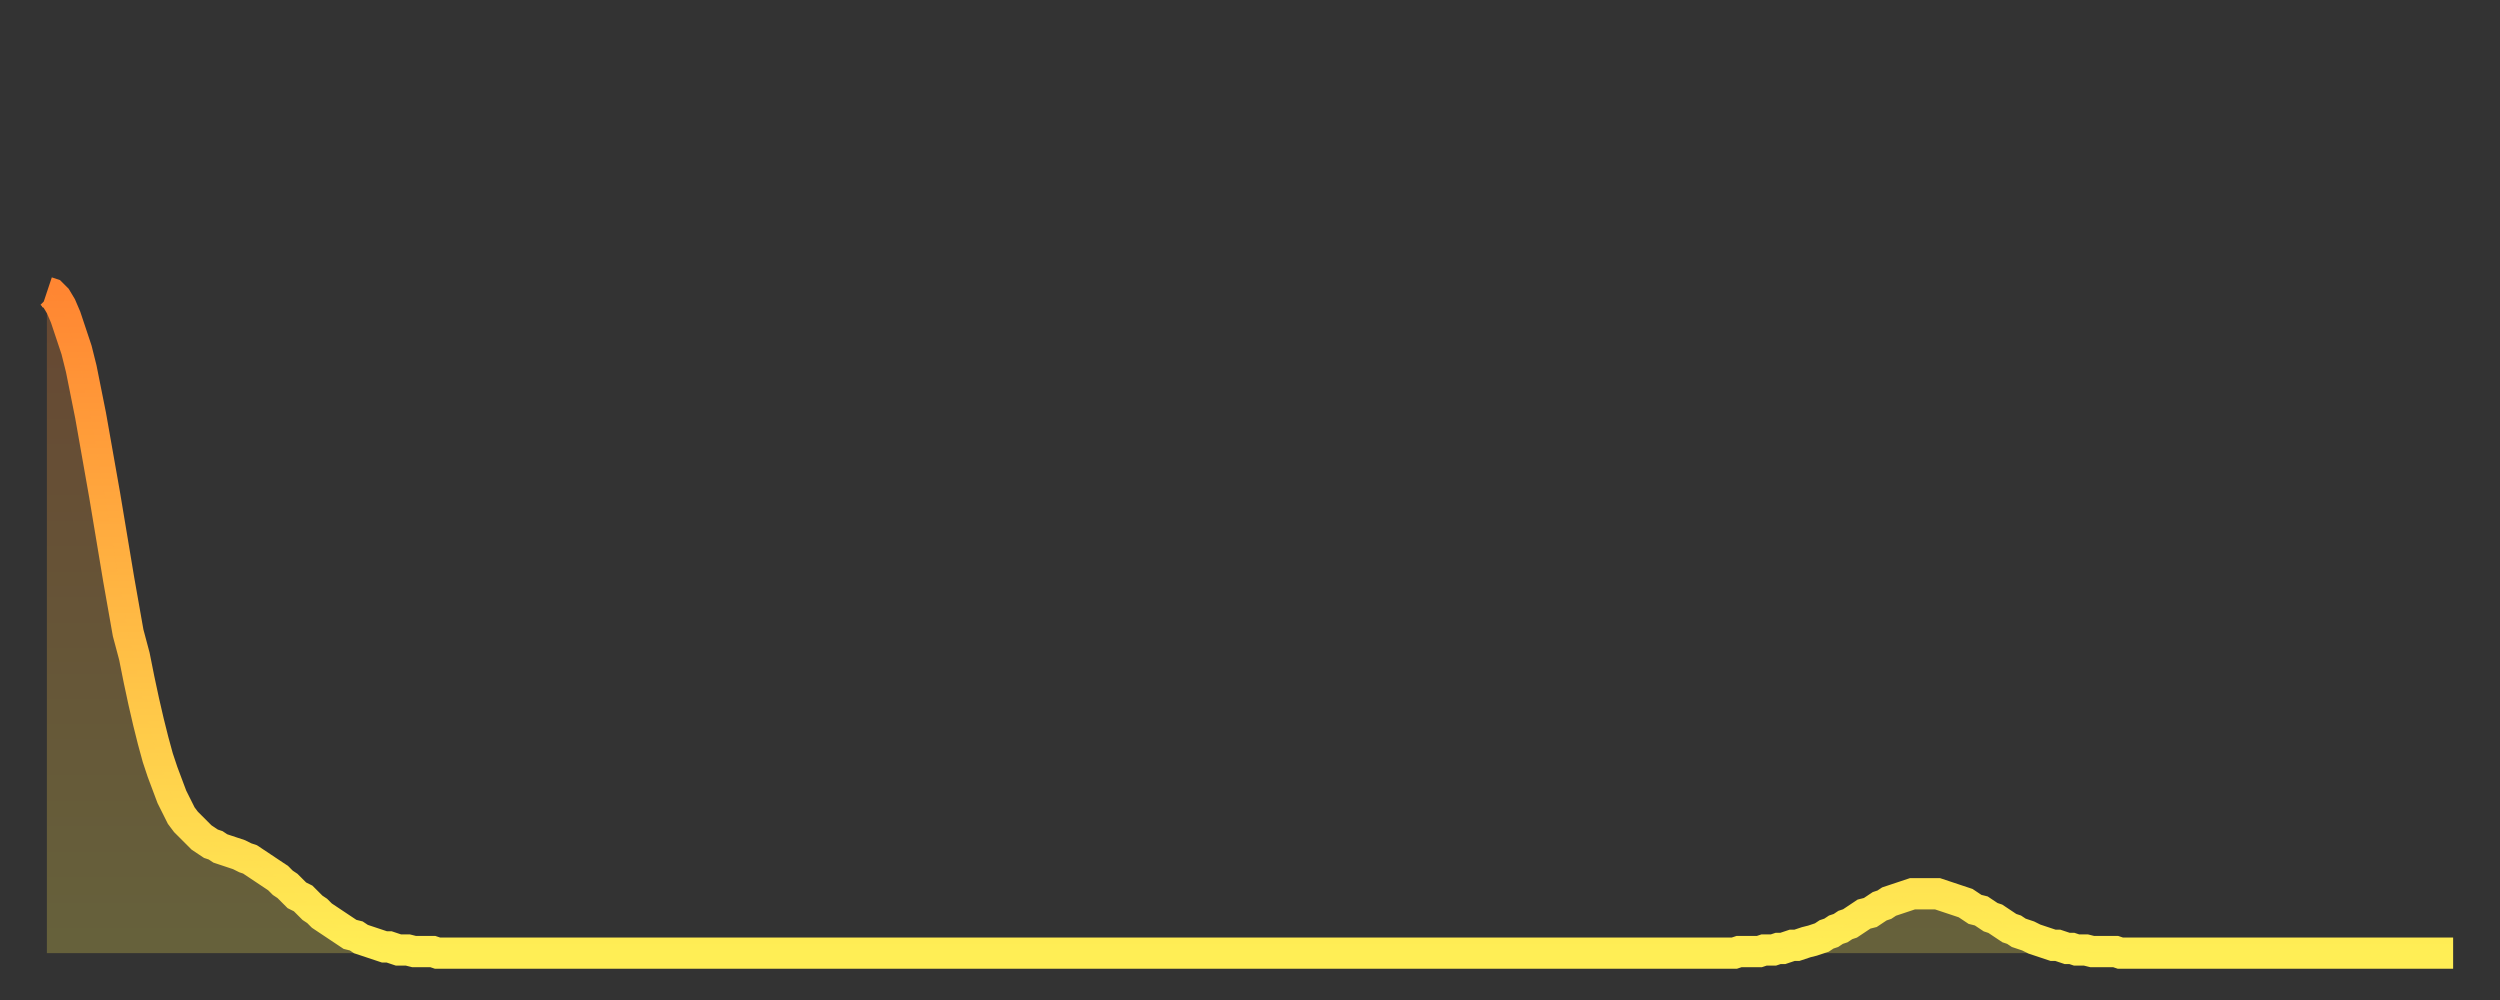 <?xml version="1.0" encoding="utf-8" ?>
<svg baseProfile="full" height="64" version="1.1" width="160" xmlns="http://www.w3.org/2000/svg" xmlns:ev="http://www.w3.org/2001/xml-events" xmlns:xlink="http://www.w3.org/1999/xlink"><rect width="100%" height="100%" fill="#333333" stroke="none"/><defs><linearGradient id="id95348" x1="0" x2="0" y1="0" y2="1"><stop offset="0%" stop-color="#ff8632" /><stop offset="50%" stop-color="#ffba44" /><stop offset="100%" stop-color="#ffee55" /></linearGradient></defs><g transform="translate(3,3)"><g><path d="M 0.0 15.7 0.3 15.8 0.6 16.1 0.9 16.6 1.2 17.3 1.5 18.2 1.9 19.4 2.2 20.6 2.5 22.1 2.8 23.6 3.1 25.3 3.4 27.0 3.7 28.7 4.0 30.5 4.3 32.3 4.6 34.1 4.9 35.8 5.2 37.5 5.6 39.0 5.9 40.5 6.2 41.9 6.5 43.2 6.8 44.4 7.1 45.5 7.4 46.4 7.7 47.2 8.0 48.0 8.3 48.6 8.6 49.2 8.9 49.6 9.3 50.0 9.6 50.3 9.9 50.6 10.2 50.8 10.5 51.0 10.8 51.1 11.1 51.3 11.4 51.4 11.7 51.5 12.0 51.6 12.3 51.7 12.7 51.9 13.0 52.0 13.3 52.2 13.6 52.4 13.9 52.6 14.2 52.8 14.5 53.0 14.8 53.2 15.1 53.5 15.4 53.7 15.7 54.0 16.0 54.3 16.4 54.5 16.7 54.8 17.0 55.1 17.3 55.3 17.6 55.6 17.9 55.8 18.2 56.0 18.5 56.2 18.8 56.4 19.1 56.6 19.4 56.8 19.8 56.9 20.1 57.1 20.4 57.2 20.7 57.3 21.0 57.4 21.3 57.5 21.6 57.6 21.9 57.6 22.2 57.7 22.5 57.8 22.8 57.8 23.1 57.8 23.5 57.9 23.8 57.9 24.1 57.9 24.4 57.9 24.7 57.9 25.0 58.0 25.3 58.0 25.6 58.0 25.9 58.0 26.2 58.0 26.5 58.0 26.8 58.0 27.2 58.0 27.5 58.0 27.8 58.0 28.1 58.0 28.4 58.0 28.7 58.0 29.0 58.0 29.3 58.0 29.6 58.0 29.9 58.0 30.2 58.0 30.6 58.0 30.9 58.0 31.2 58.0 31.5 58.0 31.8 58.0 32.1 58.0 32.4 58.0 32.7 58.0 33.0 58.0 33.3 58.0 33.6 58.0 33.9 58.0 34.3 58.0 34.6 58.0 34.9 58.0 35.2 58.0 35.5 58.0 35.8 58.0 36.1 58.0 36.4 58.0 36.7 58.0 37.0 58.0 37.3 58.0 37.7 58.0 38.0 58.0 38.3 58.0 38.6 58.0 38.9 58.0 39.2 58.0 39.5 58.0 39.8 58.0 40.1 58.0 40.4 58.0 40.7 58.0 41.0 58.0 41.4 58.0 41.7 58.0 42.0 58.0 42.3 58.0 42.6 58.0 42.9 58.0 43.2 58.0 43.5 58.0 43.8 58.0 44.1 58.0 44.4 58.0 44.7 58.0 45.1 58.0 45.4 58.0 45.7 58.0 46.0 58.0 46.3 58.0 46.6 58.0 46.9 58.0 47.2 58.0 47.5 58.0 47.8 58.0 48.1 58.0 48.5 58.0 48.8 58.0 49.1 58.0 49.4 58.0 49.7 58.0 50.0 58.0 50.3 58.0 50.6 58.0 50.9 58.0 51.2 58.0 51.5 58.0 51.8 58.0 52.2 58.0 52.5 58.0 52.8 58.0 53.1 58.0 53.4 58.0 53.7 58.0 54.0 58.0 54.3 58.0 54.6 58.0 54.9 58.0 55.2 58.0 55.6 58.0 55.9 58.0 56.2 58.0 56.5 58.0 56.8 58.0 57.1 58.0 57.4 58.0 57.7 58.0 58.0 58.0 58.3 58.0 58.6 58.0 58.9 58.0 59.3 58.0 59.6 58.0 59.9 58.0 60.2 58.0 60.5 58.0 60.8 58.0 61.1 58.0 61.4 58.0 61.7 58.0 62.0 58.0 62.3 58.0 62.6 58.0 63.0 58.0 63.3 58.0 63.6 58.0 63.9 58.0 64.2 58.0 64.5 58.0 64.8 58.0 65.1 58.0 65.4 58.0 65.7 58.0 66.0 58.0 66.4 58.0 66.7 58.0 67.0 58.0 67.3 58.0 67.6 58.0 67.9 58.0 68.2 58.0 68.5 58.0 68.8 58.0 69.1 58.0 69.4 58.0 69.7 58.0 70.1 58.0 70.4 58.0 70.7 58.0 71.0 58.0 71.3 58.0 71.6 58.0 71.9 58.0 72.2 58.0 72.5 58.0 72.8 58.0 73.1 58.0 73.5 58.0 73.8 58.0 74.1 58.0 74.4 58.0 74.7 58.0 75.0 58.0 75.3 58.0 75.6 58.0 75.9 58.0 76.2 58.0 76.5 58.0 76.8 58.0 77.2 58.0 77.5 58.0 77.8 58.0 78.1 58.0 78.4 58.0 78.7 58.0 79.0 58.0 79.3 58.0 79.6 58.0 79.9 58.0 80.2 58.0 80.5 58.0 80.9 58.0 81.2 58.0 81.5 58.0 81.8 58.0 82.1 58.0 82.4 58.0 82.7 58.0 83.0 58.0 83.3 58.0 83.6 58.0 83.9 58.0 84.3 58.0 84.6 58.0 84.9 58.0 85.2 58.0 85.5 58.0 85.8 58.0 86.1 58.0 86.4 58.0 86.7 58.0 87.0 58.0 87.3 58.0 87.6 58.0 88.0 58.0 88.3 58.0 88.6 58.0 88.9 58.0 89.2 58.0 89.5 58.0 89.8 58.0 90.1 58.0 90.4 58.0 90.7 58.0 91.0 58.0 91.4 58.0 91.7 58.0 92.0 58.0 92.3 58.0 92.6 58.0 92.9 58.0 93.2 58.0 93.5 58.0 93.8 58.0 94.1 58.0 94.4 58.0 94.7 58.0 95.1 58.0 95.4 58.0 95.7 58.0 96.0 58.0 96.3 58.0 96.6 58.0 96.9 58.0 97.2 58.0 97.5 58.0 97.8 58.0 98.1 58.0 98.4 58.0 98.8 58.0 99.1 58.0 99.4 58.0 99.7 58.0 100.0 58.0 100.3 58.0 100.6 58.0 100.9 58.0 101.2 58.0 101.5 58.0 101.8 58.0 102.2 58.0 102.5 58.0 102.8 58.0 103.1 58.0 103.4 58.0 103.7 58.0 104.0 58.0 104.3 58.0 104.6 58.0 104.9 58.0 105.2 58.0 105.5 58.0 105.9 58.0 106.2 58.0 106.5 58.0 106.8 58.0 107.1 58.0 107.4 58.0 107.7 58.0 108.0 58.0 108.3 57.9 108.6 57.9 108.9 57.9 109.3 57.9 109.6 57.9 109.9 57.8 110.2 57.8 110.5 57.8 110.8 57.7 111.1 57.7 111.4 57.6 111.7 57.5 112.0 57.5 112.3 57.4 112.6 57.3 113.0 57.2 113.3 57.1 113.6 57.0 113.9 56.8 114.2 56.7 114.5 56.5 114.8 56.4 115.1 56.2 115.4 56.1 115.7 55.9 116.0 55.7 116.3 55.5 116.7 55.4 117.0 55.2 117.3 55.0 117.6 54.9 117.9 54.7 118.2 54.6 118.5 54.5 118.8 54.4 119.1 54.3 119.4 54.2 119.7 54.2 120.1 54.2 120.4 54.2 120.7 54.2 121.0 54.2 121.3 54.3 121.6 54.4 121.9 54.5 122.2 54.6 122.5 54.7 122.8 54.8 123.1 55.0 123.4 55.2 123.8 55.3 124.1 55.5 124.4 55.7 124.7 55.8 125.0 56.0 125.3 56.2 125.6 56.4 125.9 56.5 126.2 56.7 126.5 56.8 126.8 56.9 127.2 57.1 127.5 57.2 127.8 57.3 128.1 57.4 128.4 57.5 128.7 57.5 129.0 57.6 129.3 57.7 129.6 57.7 129.9 57.8 130.2 57.8 130.5 57.8 130.9 57.9 131.2 57.9 131.5 57.9 131.8 57.9 132.1 57.9 132.4 57.9 132.7 58.0 133.0 58.0 133.3 58.0 133.6 58.0 133.9 58.0 134.2 58.0 134.6 58.0 134.9 58.0 135.2 58.0 135.5 58.0 135.8 58.0 136.1 58.0 136.4 58.0 136.7 58.0 137.0 58.0 137.3 58.0 137.6 58.0 138.0 58.0 138.3 58.0 138.6 58.0 138.9 58.0 139.2 58.0 139.5 58.0 139.8 58.0 140.1 58.0 140.4 58.0 140.7 58.0 141.0 58.0 141.3 58.0 141.7 58.0 142.0 58.0 142.3 58.0 142.6 58.0 142.9 58.0 143.2 58.0 143.5 58.0 143.8 58.0 144.1 58.0 144.4 58.0 144.7 58.0 145.1 58.0 145.4 58.0 145.7 58.0 146.0 58.0 146.3 58.0 146.6 58.0 146.9 58.0 147.2 58.0 147.5 58.0 147.8 58.0 148.1 58.0 148.4 58.0 148.8 58.0 149.1 58.0 149.4 58.0 149.7 58.0 150.0 58.0 150.3 58.0 150.6 58.0 150.9 58.0 151.2 58.0 151.5 58.0 151.8 58.0 152.1 58.0 152.5 58.0 152.8 58.0 153.1 58.0 153.4 58.0 153.7 58.0 154.0 58.0" fill="none" id="graph-curve" opacity="1" stroke="url(#id95348)" stroke-width="2" /><path d="M 0 58 L 0.0 15.7 0.3 15.8 0.6 16.1 0.9 16.6 1.2 17.3 1.5 18.2 1.9 19.4 2.2 20.6 2.5 22.1 2.8 23.6 3.1 25.3 3.4 27.0 3.7 28.7 4.0 30.5 4.3 32.3 4.6 34.1 4.9 35.8 5.2 37.5 5.6 39.0 5.9 40.5 6.2 41.9 6.5 43.2 6.8 44.4 7.1 45.5 7.4 46.4 7.7 47.2 8.0 48.0 8.3 48.6 8.6 49.2 8.9 49.6 9.3 50.0 9.6 50.3 9.9 50.6 10.2 50.8 10.5 51.0 10.8 51.1 11.1 51.3 11.4 51.4 11.7 51.5 12.0 51.6 12.3 51.7 12.7 51.9 13.0 52.0 13.3 52.2 13.6 52.4 13.9 52.6 14.2 52.8 14.5 53.0 14.8 53.2 15.1 53.5 15.4 53.7 15.7 54.0 16.0 54.3 16.4 54.5 16.7 54.8 17.0 55.1 17.3 55.3 17.6 55.6 17.9 55.8 18.2 56.0 18.5 56.2 18.8 56.4 19.1 56.6 19.4 56.8 19.8 56.9 20.1 57.1 20.4 57.2 20.7 57.3 21.0 57.4 21.3 57.5 21.6 57.6 21.9 57.6 22.2 57.7 22.5 57.8 22.8 57.8 23.1 57.8 23.5 57.9 23.8 57.9 24.1 57.9 24.4 57.9 24.7 57.9 25.0 58.0 25.3 58.0 25.6 58.0 25.9 58.0 26.2 58.0 26.5 58.0 26.8 58.0 27.2 58.0 27.5 58.0 27.8 58.0 28.1 58.0 28.4 58.0 28.7 58.0 29.0 58.0 29.3 58.0 29.6 58.0 29.9 58.0 30.2 58.0 30.6 58.0 30.9 58.0 31.2 58.0 31.5 58.0 31.8 58.0 32.1 58.0 32.4 58.0 32.7 58.0 33.0 58.0 33.3 58.0 33.6 58.0 33.9 58.0 34.3 58.0 34.6 58.0 34.9 58.0 35.2 58.0 35.5 58.0 35.8 58.0 36.1 58.0 36.4 58.0 36.7 58.0 37.0 58.0 37.3 58.0 37.7 58.0 38.0 58.0 38.3 58.0 38.6 58.0 38.9 58.0 39.2 58.0 39.5 58.0 39.8 58.0 40.1 58.0 40.4 58.0 40.7 58.0 41.0 58.0 41.4 58.0 41.7 58.0 42.0 58.0 42.3 58.0 42.6 58.0 42.9 58.0 43.2 58.0 43.5 58.0 43.8 58.0 44.1 58.0 44.4 58.0 44.7 58.0 45.1 58.0 45.4 58.0 45.7 58.0 46.0 58.0 46.3 58.0 46.6 58.0 46.9 58.0 47.2 58.0 47.5 58.0 47.8 58.0 48.1 58.0 48.5 58.0 48.8 58.0 49.1 58.0 49.4 58.0 49.7 58.0 50.0 58.0 50.3 58.0 50.6 58.0 50.9 58.0 51.2 58.0 51.5 58.0 51.8 58.0 52.2 58.0 52.5 58.0 52.8 58.0 53.1 58.0 53.4 58.0 53.7 58.0 54.0 58.0 54.3 58.0 54.6 58.0 54.9 58.0 55.2 58.0 55.6 58.0 55.9 58.0 56.2 58.0 56.5 58.0 56.8 58.0 57.1 58.0 57.4 58.0 57.7 58.0 58.0 58.0 58.3 58.0 58.6 58.0 58.9 58.0 59.3 58.0 59.6 58.0 59.9 58.0 60.2 58.0 60.5 58.0 60.8 58.0 61.1 58.0 61.4 58.0 61.7 58.0 62.0 58.0 62.3 58.0 62.6 58.0 63.0 58.0 63.3 58.0 63.6 58.0 63.9 58.0 64.2 58.0 64.5 58.0 64.8 58.0 65.1 58.0 65.4 58.0 65.7 58.0 66.0 58.0 66.4 58.0 66.7 58.0 67.0 58.0 67.3 58.0 67.6 58.0 67.9 58.0 68.2 58.0 68.5 58.0 68.8 58.0 69.1 58.0 69.4 58.0 69.7 58.0 70.1 58.0 70.4 58.0 70.7 58.0 71.0 58.0 71.3 58.0 71.6 58.0 71.9 58.0 72.2 58.0 72.5 58.0 72.8 58.0 73.1 58.0 73.5 58.0 73.8 58.0 74.1 58.0 74.4 58.0 74.7 58.0 75.0 58.0 75.3 58.0 75.6 58.0 75.9 58.0 76.2 58.0 76.5 58.0 76.8 58.0 77.2 58.0 77.5 58.0 77.8 58.0 78.1 58.0 78.4 58.0 78.7 58.0 79.0 58.0 79.3 58.0 79.6 58.0 79.9 58.0 80.2 58.0 80.5 58.0 80.9 58.0 81.2 58.0 81.5 58.0 81.8 58.0 82.1 58.0 82.4 58.0 82.7 58.0 83.0 58.0 83.3 58.0 83.6 58.0 83.9 58.0 84.3 58.0 84.6 58.0 84.9 58.0 85.2 58.0 85.5 58.0 85.8 58.0 86.1 58.0 86.4 58.0 86.7 58.0 87.0 58.0 87.3 58.0 87.6 58.0 88.0 58.0 88.3 58.0 88.6 58.0 88.9 58.0 89.2 58.0 89.5 58.0 89.8 58.0 90.1 58.0 90.4 58.0 90.7 58.0 91.0 58.0 91.4 58.0 91.7 58.0 92.0 58.0 92.3 58.0 92.6 58.0 92.9 58.0 93.2 58.0 93.5 58.0 93.8 58.0 94.1 58.0 94.4 58.0 94.7 58.0 95.1 58.0 95.4 58.0 95.7 58.0 96.0 58.0 96.3 58.0 96.6 58.0 96.9 58.0 97.2 58.0 97.5 58.0 97.8 58.0 98.1 58.0 98.4 58.0 98.8 58.0 99.1 58.0 99.4 58.0 99.7 58.0 100.0 58.0 100.3 58.0 100.6 58.0 100.9 58.0 101.2 58.0 101.5 58.0 101.8 58.0 102.2 58.0 102.5 58.0 102.8 58.0 103.1 58.0 103.4 58.0 103.7 58.0 104.0 58.0 104.3 58.0 104.6 58.0 104.9 58.0 105.2 58.0 105.5 58.0 105.9 58.0 106.2 58.0 106.5 58.0 106.8 58.0 107.1 58.0 107.4 58.0 107.7 58.0 108.0 58.0 108.3 57.9 108.6 57.9 108.9 57.9 109.3 57.9 109.6 57.9 109.9 57.8 110.2 57.8 110.5 57.8 110.8 57.7 111.1 57.7 111.4 57.6 111.7 57.5 112.0 57.5 112.3 57.4 112.6 57.3 113.0 57.2 113.3 57.1 113.6 57.0 113.9 56.8 114.2 56.7 114.5 56.5 114.8 56.4 115.1 56.2 115.4 56.1 115.7 55.9 116.0 55.7 116.3 55.5 116.7 55.4 117.0 55.2 117.3 55.0 117.6 54.9 117.9 54.7 118.2 54.6 118.5 54.5 118.8 54.4 119.1 54.3 119.4 54.2 119.7 54.2 120.1 54.2 120.4 54.2 120.7 54.2 121.0 54.2 121.3 54.3 121.6 54.4 121.9 54.5 122.2 54.6 122.5 54.7 122.8 54.8 123.1 55.0 123.4 55.2 123.8 55.3 124.1 55.5 124.4 55.7 124.7 55.8 125.0 56.0 125.3 56.2 125.6 56.4 125.9 56.5 126.2 56.7 126.5 56.8 126.8 56.9 127.2 57.1 127.5 57.2 127.8 57.3 128.1 57.4 128.4 57.5 128.7 57.5 129.0 57.6 129.3 57.7 129.6 57.7 129.9 57.8 130.2 57.8 130.5 57.8 130.9 57.9 131.2 57.9 131.5 57.9 131.8 57.9 132.1 57.9 132.4 57.9 132.7 58.0 133.0 58.0 133.3 58.0 133.6 58.0 133.9 58.0 134.2 58.0 134.6 58.0 134.9 58.0 135.2 58.0 135.5 58.0 135.8 58.0 136.1 58.0 136.4 58.0 136.7 58.0 137.0 58.0 137.3 58.0 137.6 58.0 138.0 58.0 138.3 58.0 138.6 58.0 138.9 58.0 139.2 58.0 139.5 58.0 139.8 58.0 140.1 58.0 140.4 58.0 140.7 58.0 141.0 58.0 141.3 58.0 141.7 58.0 142.0 58.0 142.3 58.0 142.6 58.0 142.9 58.0 143.2 58.0 143.5 58.0 143.8 58.0 144.1 58.0 144.4 58.0 144.7 58.0 145.1 58.0 145.4 58.0 145.7 58.0 146.0 58.0 146.3 58.0 146.6 58.0 146.9 58.0 147.2 58.0 147.5 58.0 147.8 58.0 148.1 58.0 148.4 58.0 148.8 58.0 149.1 58.0 149.4 58.0 149.7 58.0 150.0 58.0 150.3 58.0 150.6 58.0 150.9 58.0 151.2 58.0 151.5 58.0 151.8 58.0 152.1 58.0 152.5 58.0 152.8 58.0 153.1 58.0 153.4 58.0 153.7 58.0 154.0 58.0 154 58" fill="url(#id95348)" fill-opacity=".25" id="graph-shadow" /></g></g></svg>